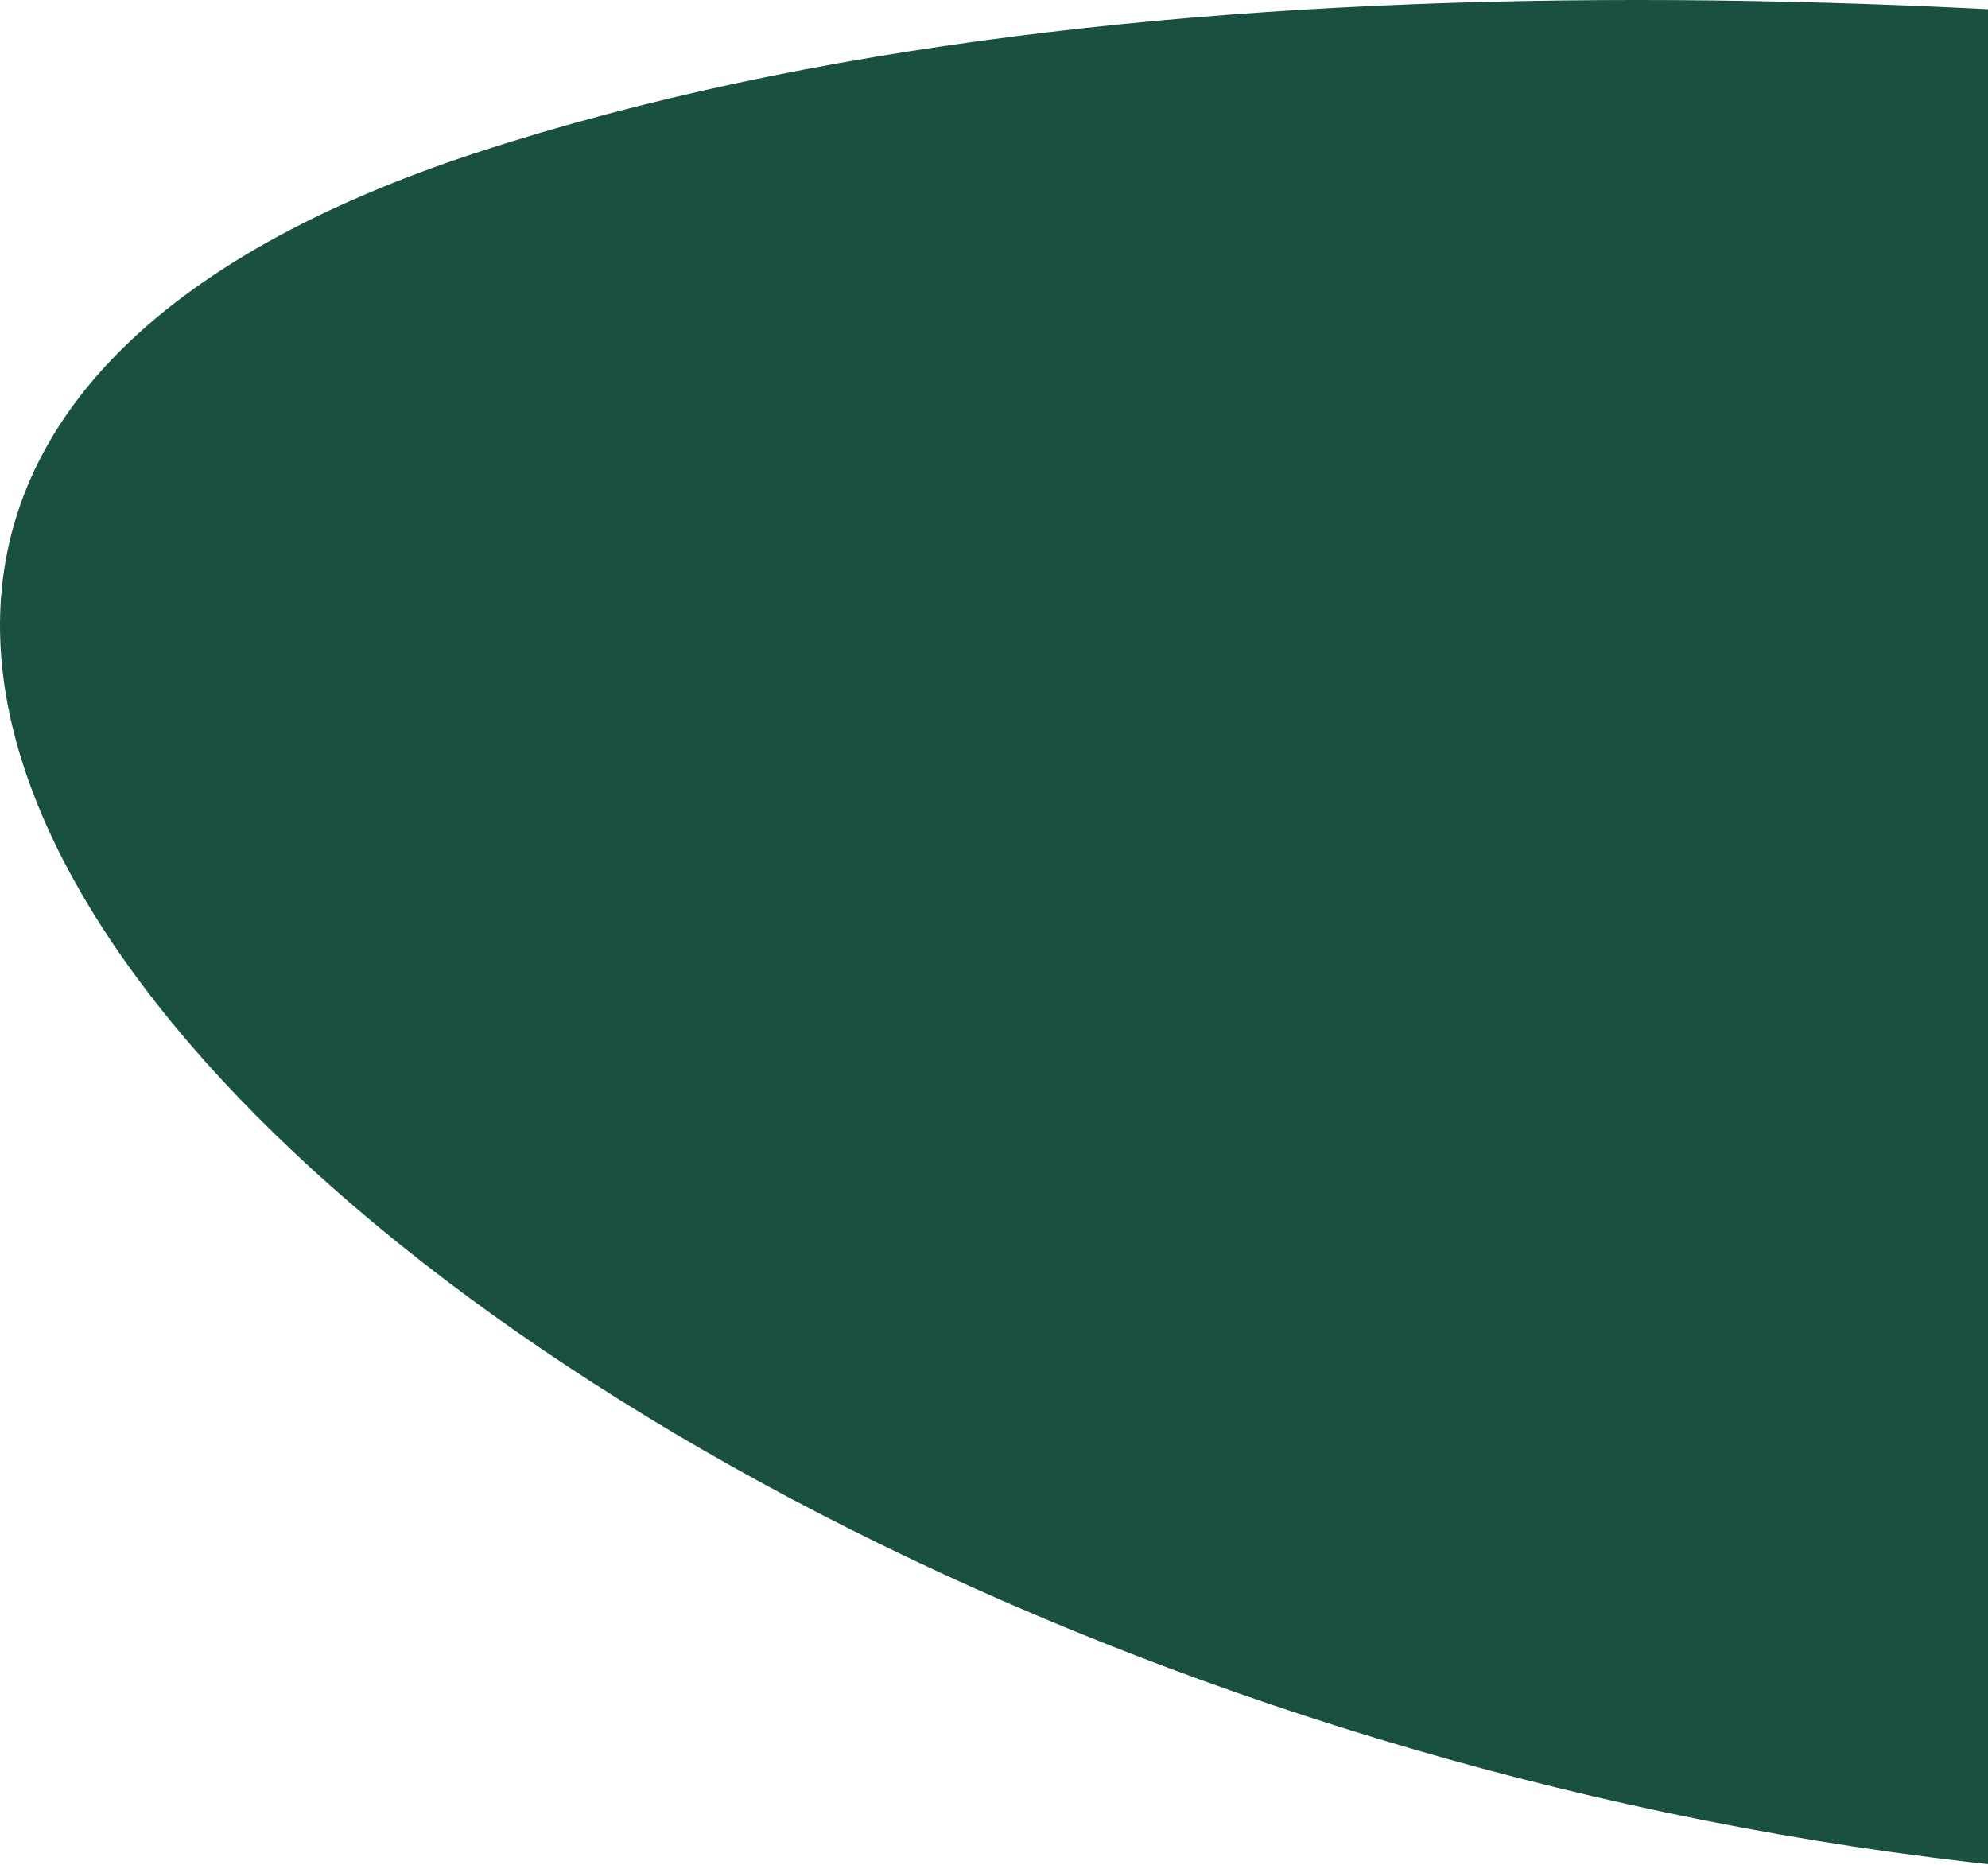 <svg width="550" height="516" viewBox="0 0 550 516" fill="none" xmlns="http://www.w3.org/2000/svg">
<g clip-path="url(#clip0_165_1088)">
<path d="M1132 94.236C1132 94.236 497.445 -76.731 132.855 41.899C-231.735 160.529 220.914 542.434 684.686 520.056C1148.46 497.679 1008.33 362.499 1008.33 362.499L1080.87 352.394L1132 94.234V94.236Z" fill="#1A5042"/>
</g>
<defs>
<clipPath id="clip0_165_1088">
<rect width="550" height="516" fill="white"/>
</clipPath>
</defs>
</svg>

